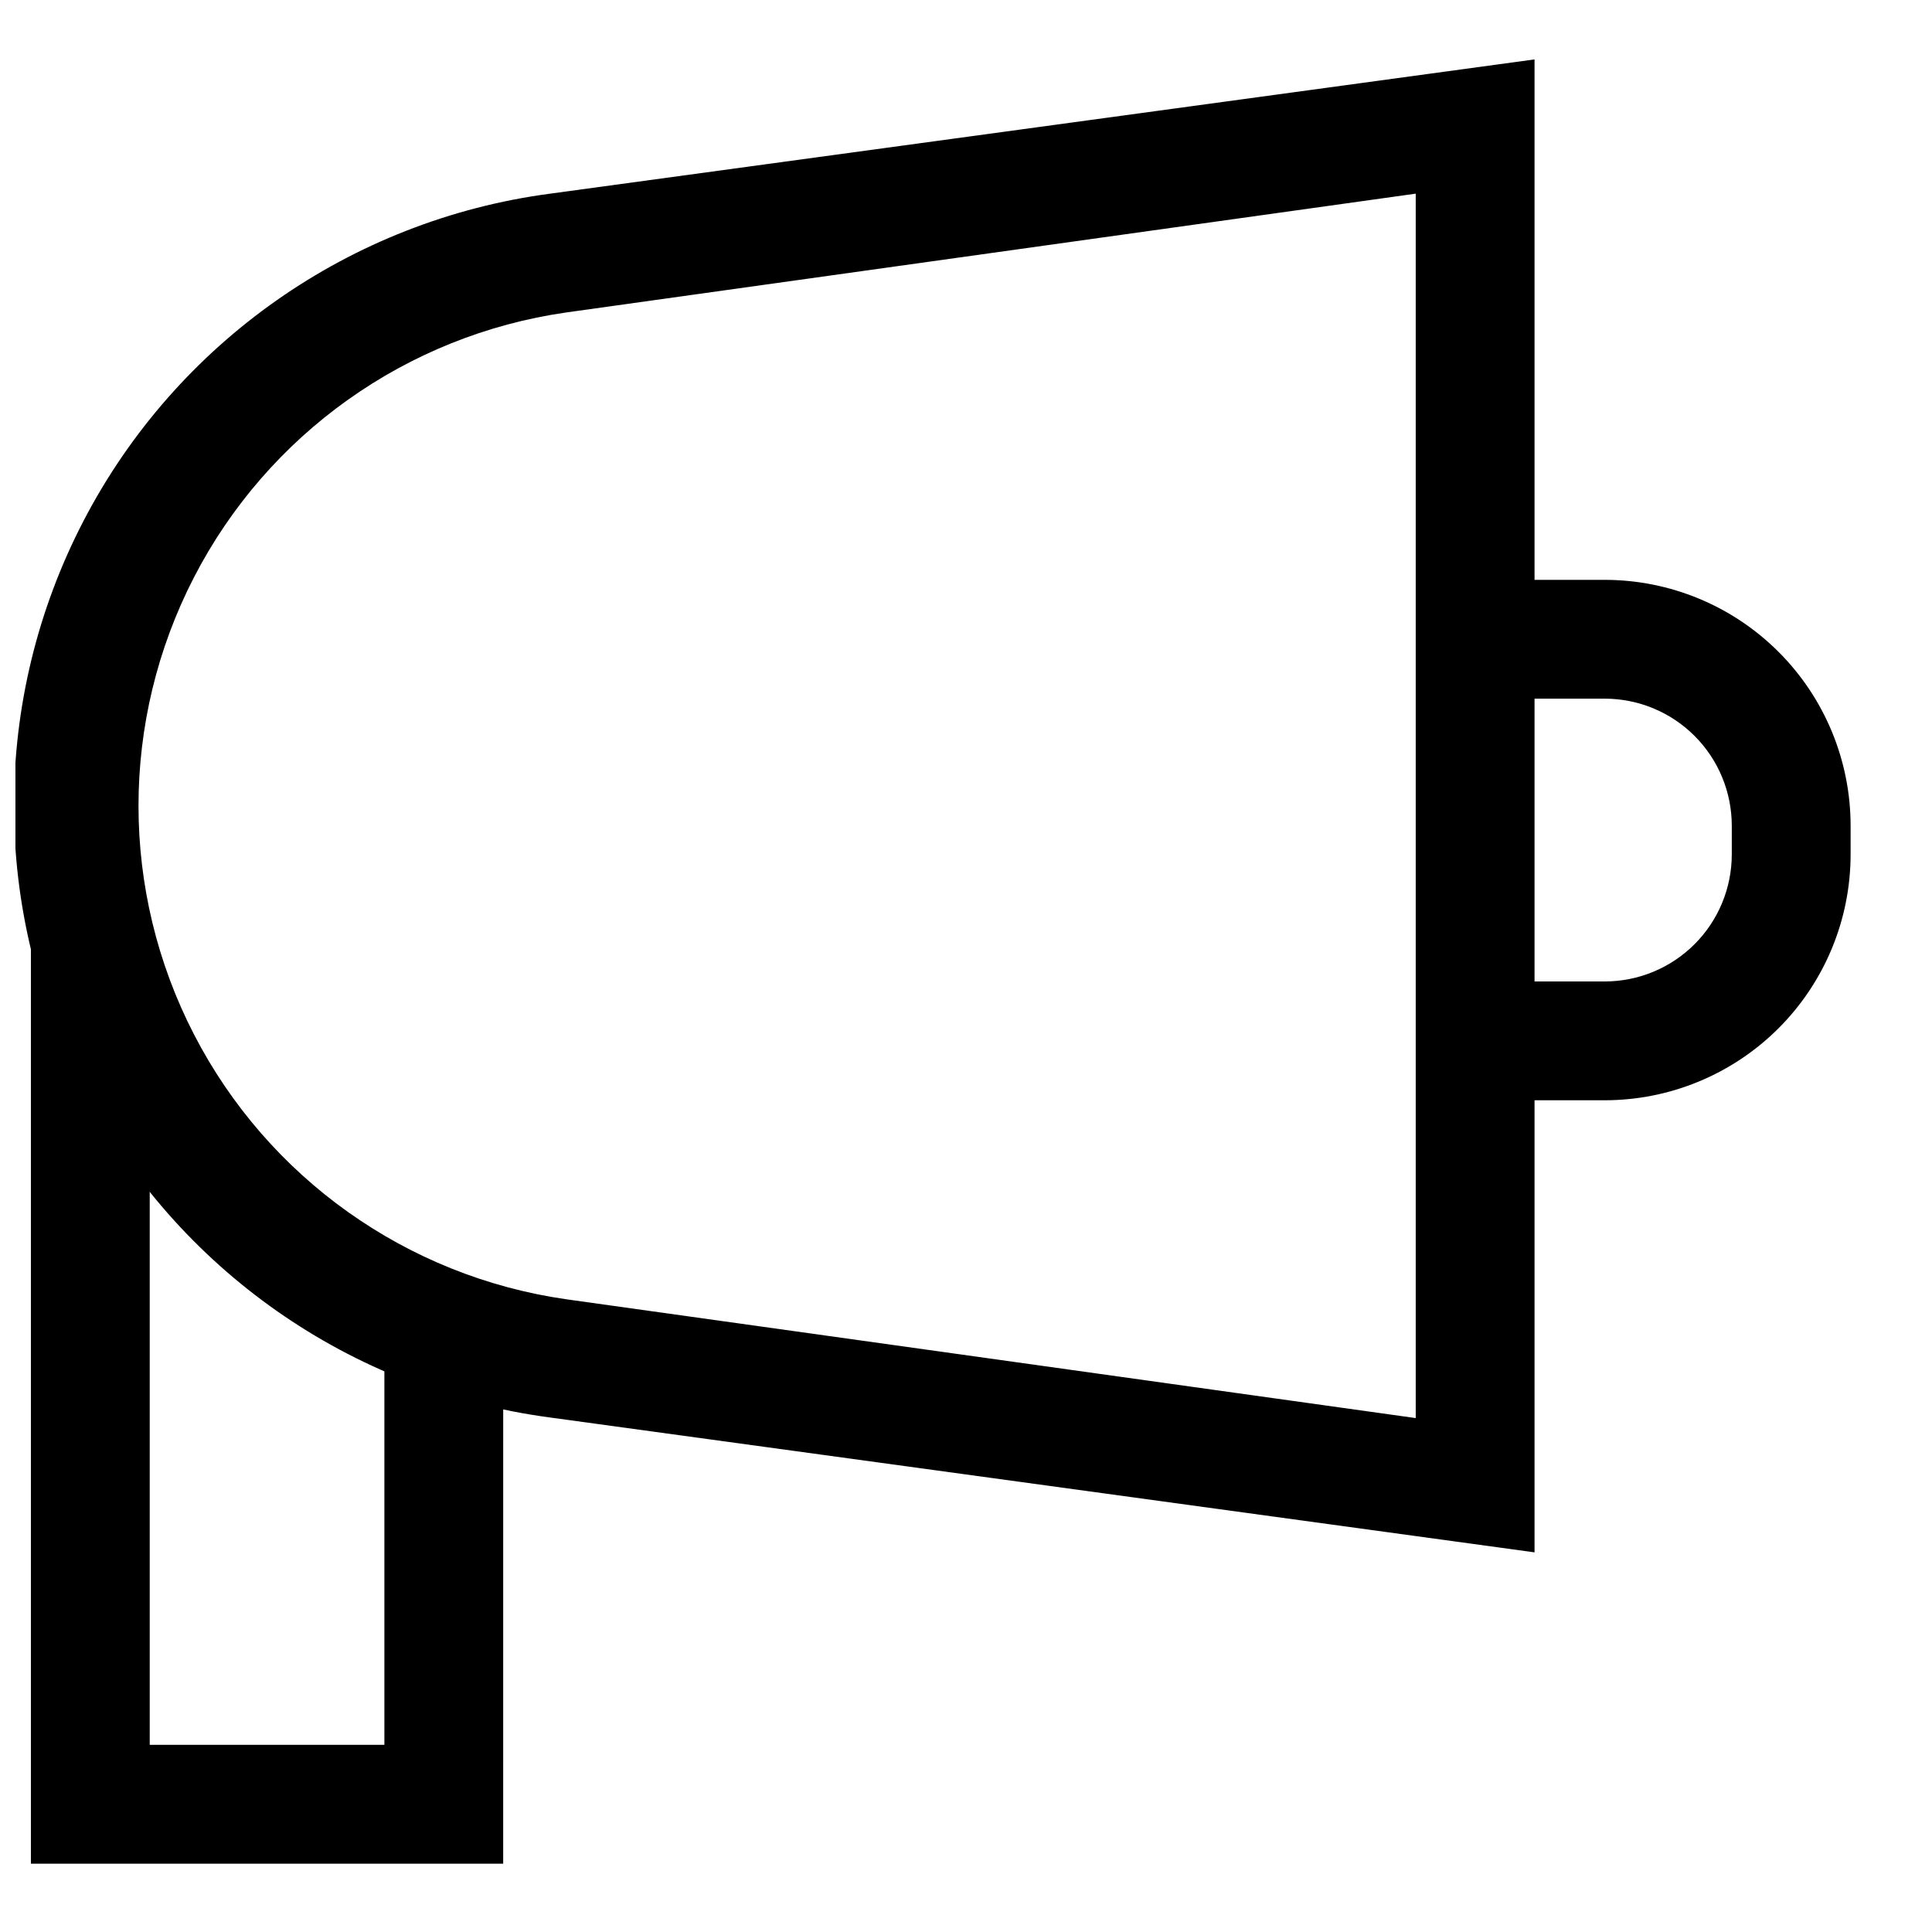 <?xml version="1.0" encoding="UTF-8"?>
<!-- Uploaded to: ICON Repo, www.svgrepo.com, Generator: ICON Repo Mixer Tools -->
<svg width="800px" height="800px" version="1.1" viewBox="144 144 512 512" xmlns="http://www.w3.org/2000/svg">
 <defs>
  <clipPath id="a">
   <path d="m148.09 159h402.91v397h-402.91z"/>
  </clipPath>
 </defs>
 <g clip-path="url(#a)">
  <path d="m550.67 555.39-260.88-35.738c-52.875-7.004-99.016-39.352-123.63-86.668-24.617-47.32-24.617-103.67 0-150.99 24.617-47.32 70.758-79.664 123.63-86.672l260.88-35.578zm-31.488-360.07-225.14 31.488c-42.305 6.07-79.062 32.23-98.648 70.215-19.586 37.984-19.586 83.098 0 121.08 19.586 37.984 56.344 64.145 98.648 70.215l225.14 31.488z"/>
 </g>
 <path d="m277.35 637.89h-125.16v-252.38h31.488v220.89h62.188v-110.05h31.488z"/>
 <path d="m569.25 435.58h-34.32v-31.488h34.32v0.004c8.938 0 17.508-3.551 23.824-9.871 6.32-6.316 9.867-14.887 9.867-23.824v-7.559 0.004c0-8.938-3.547-17.508-9.867-23.824-6.316-6.32-14.887-9.871-23.824-9.871h-34.32v-31.488h34.32v0.004c17.289 0 33.867 6.867 46.09 19.09 12.223 12.223 19.09 28.801 19.09 46.09v7.559-0.004c0 17.289-6.867 33.867-19.09 46.09-12.223 12.223-28.801 19.09-46.09 19.09z"/>
</svg>
